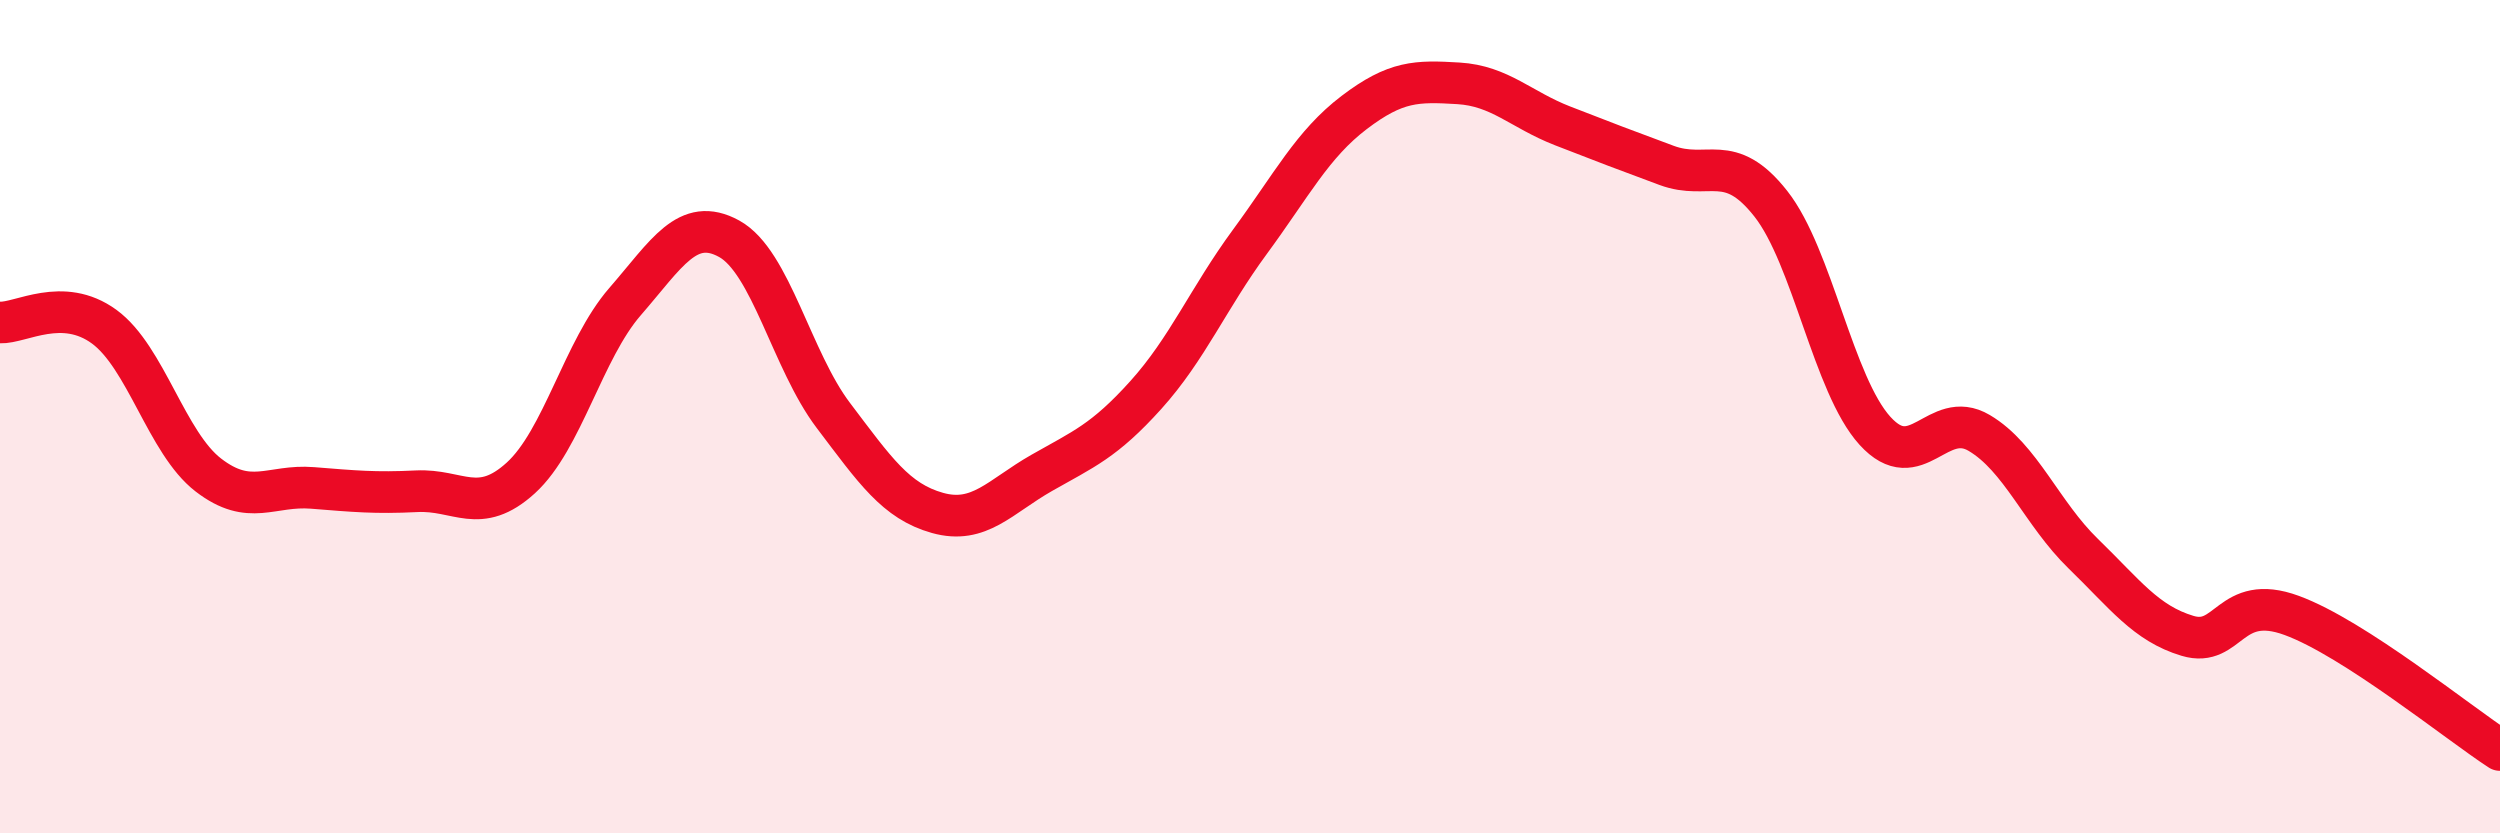 
    <svg width="60" height="20" viewBox="0 0 60 20" xmlns="http://www.w3.org/2000/svg">
      <path
        d="M 0,7.74 C 0.5,7.76 1.5,7.11 2.5,7.84 C 3.5,8.57 4,10.63 5,11.4 C 6,12.17 6.5,11.63 7.5,11.71 C 8.5,11.79 9,11.84 10,11.79 C 11,11.74 11.5,12.38 12.5,11.47 C 13.5,10.56 14,8.39 15,7.24 C 16,6.09 16.5,5.18 17.5,5.73 C 18.5,6.28 19,8.65 20,9.97 C 21,11.29 21.5,12.03 22.5,12.31 C 23.5,12.59 24,11.92 25,11.35 C 26,10.78 26.5,10.59 27.5,9.48 C 28.5,8.37 29,7.16 30,5.8 C 31,4.44 31.5,3.46 32.5,2.7 C 33.5,1.94 34,1.94 35,2 C 36,2.06 36.5,2.63 37.5,3.02 C 38.5,3.41 39,3.6 40,3.97 C 41,4.34 41.5,3.62 42.5,4.89 C 43.5,6.16 44,9.24 45,10.34 C 46,11.44 46.5,9.8 47.5,10.39 C 48.5,10.98 49,12.32 50,13.29 C 51,14.26 51.5,14.96 52.5,15.26 C 53.5,15.56 53.5,14.22 55,14.77 C 56.5,15.32 59,17.35 60,18L60 20L0 20Z"
        fill="#EB0A25"
        opacity="0.1"
        stroke-linecap="round"
        stroke-linejoin="round"
      />
      <path
        d="M 0,7.74 C 0.5,7.76 1.5,7.11 2.5,7.84 C 3.5,8.57 4,10.63 5,11.4 C 6,12.17 6.5,11.63 7.5,11.71 C 8.5,11.79 9,11.84 10,11.79 C 11,11.74 11.5,12.38 12.5,11.47 C 13.5,10.56 14,8.39 15,7.24 C 16,6.09 16.5,5.18 17.5,5.73 C 18.5,6.28 19,8.65 20,9.97 C 21,11.29 21.5,12.03 22.5,12.31 C 23.5,12.59 24,11.92 25,11.35 C 26,10.78 26.5,10.59 27.5,9.48 C 28.5,8.37 29,7.16 30,5.8 C 31,4.44 31.5,3.46 32.5,2.7 C 33.5,1.94 34,1.94 35,2 C 36,2.06 36.5,2.63 37.5,3.02 C 38.5,3.41 39,3.6 40,3.97 C 41,4.34 41.5,3.62 42.5,4.89 C 43.5,6.16 44,9.24 45,10.34 C 46,11.44 46.5,9.8 47.5,10.39 C 48.5,10.98 49,12.32 50,13.29 C 51,14.26 51.5,14.96 52.5,15.26 C 53.5,15.56 53.5,14.22 55,14.77 C 56.5,15.32 59,17.35 60,18"
        stroke="#EB0A25"
        stroke-width="1"
        fill="none"
        stroke-linecap="round"
        stroke-linejoin="round"
      />
    </svg>
  